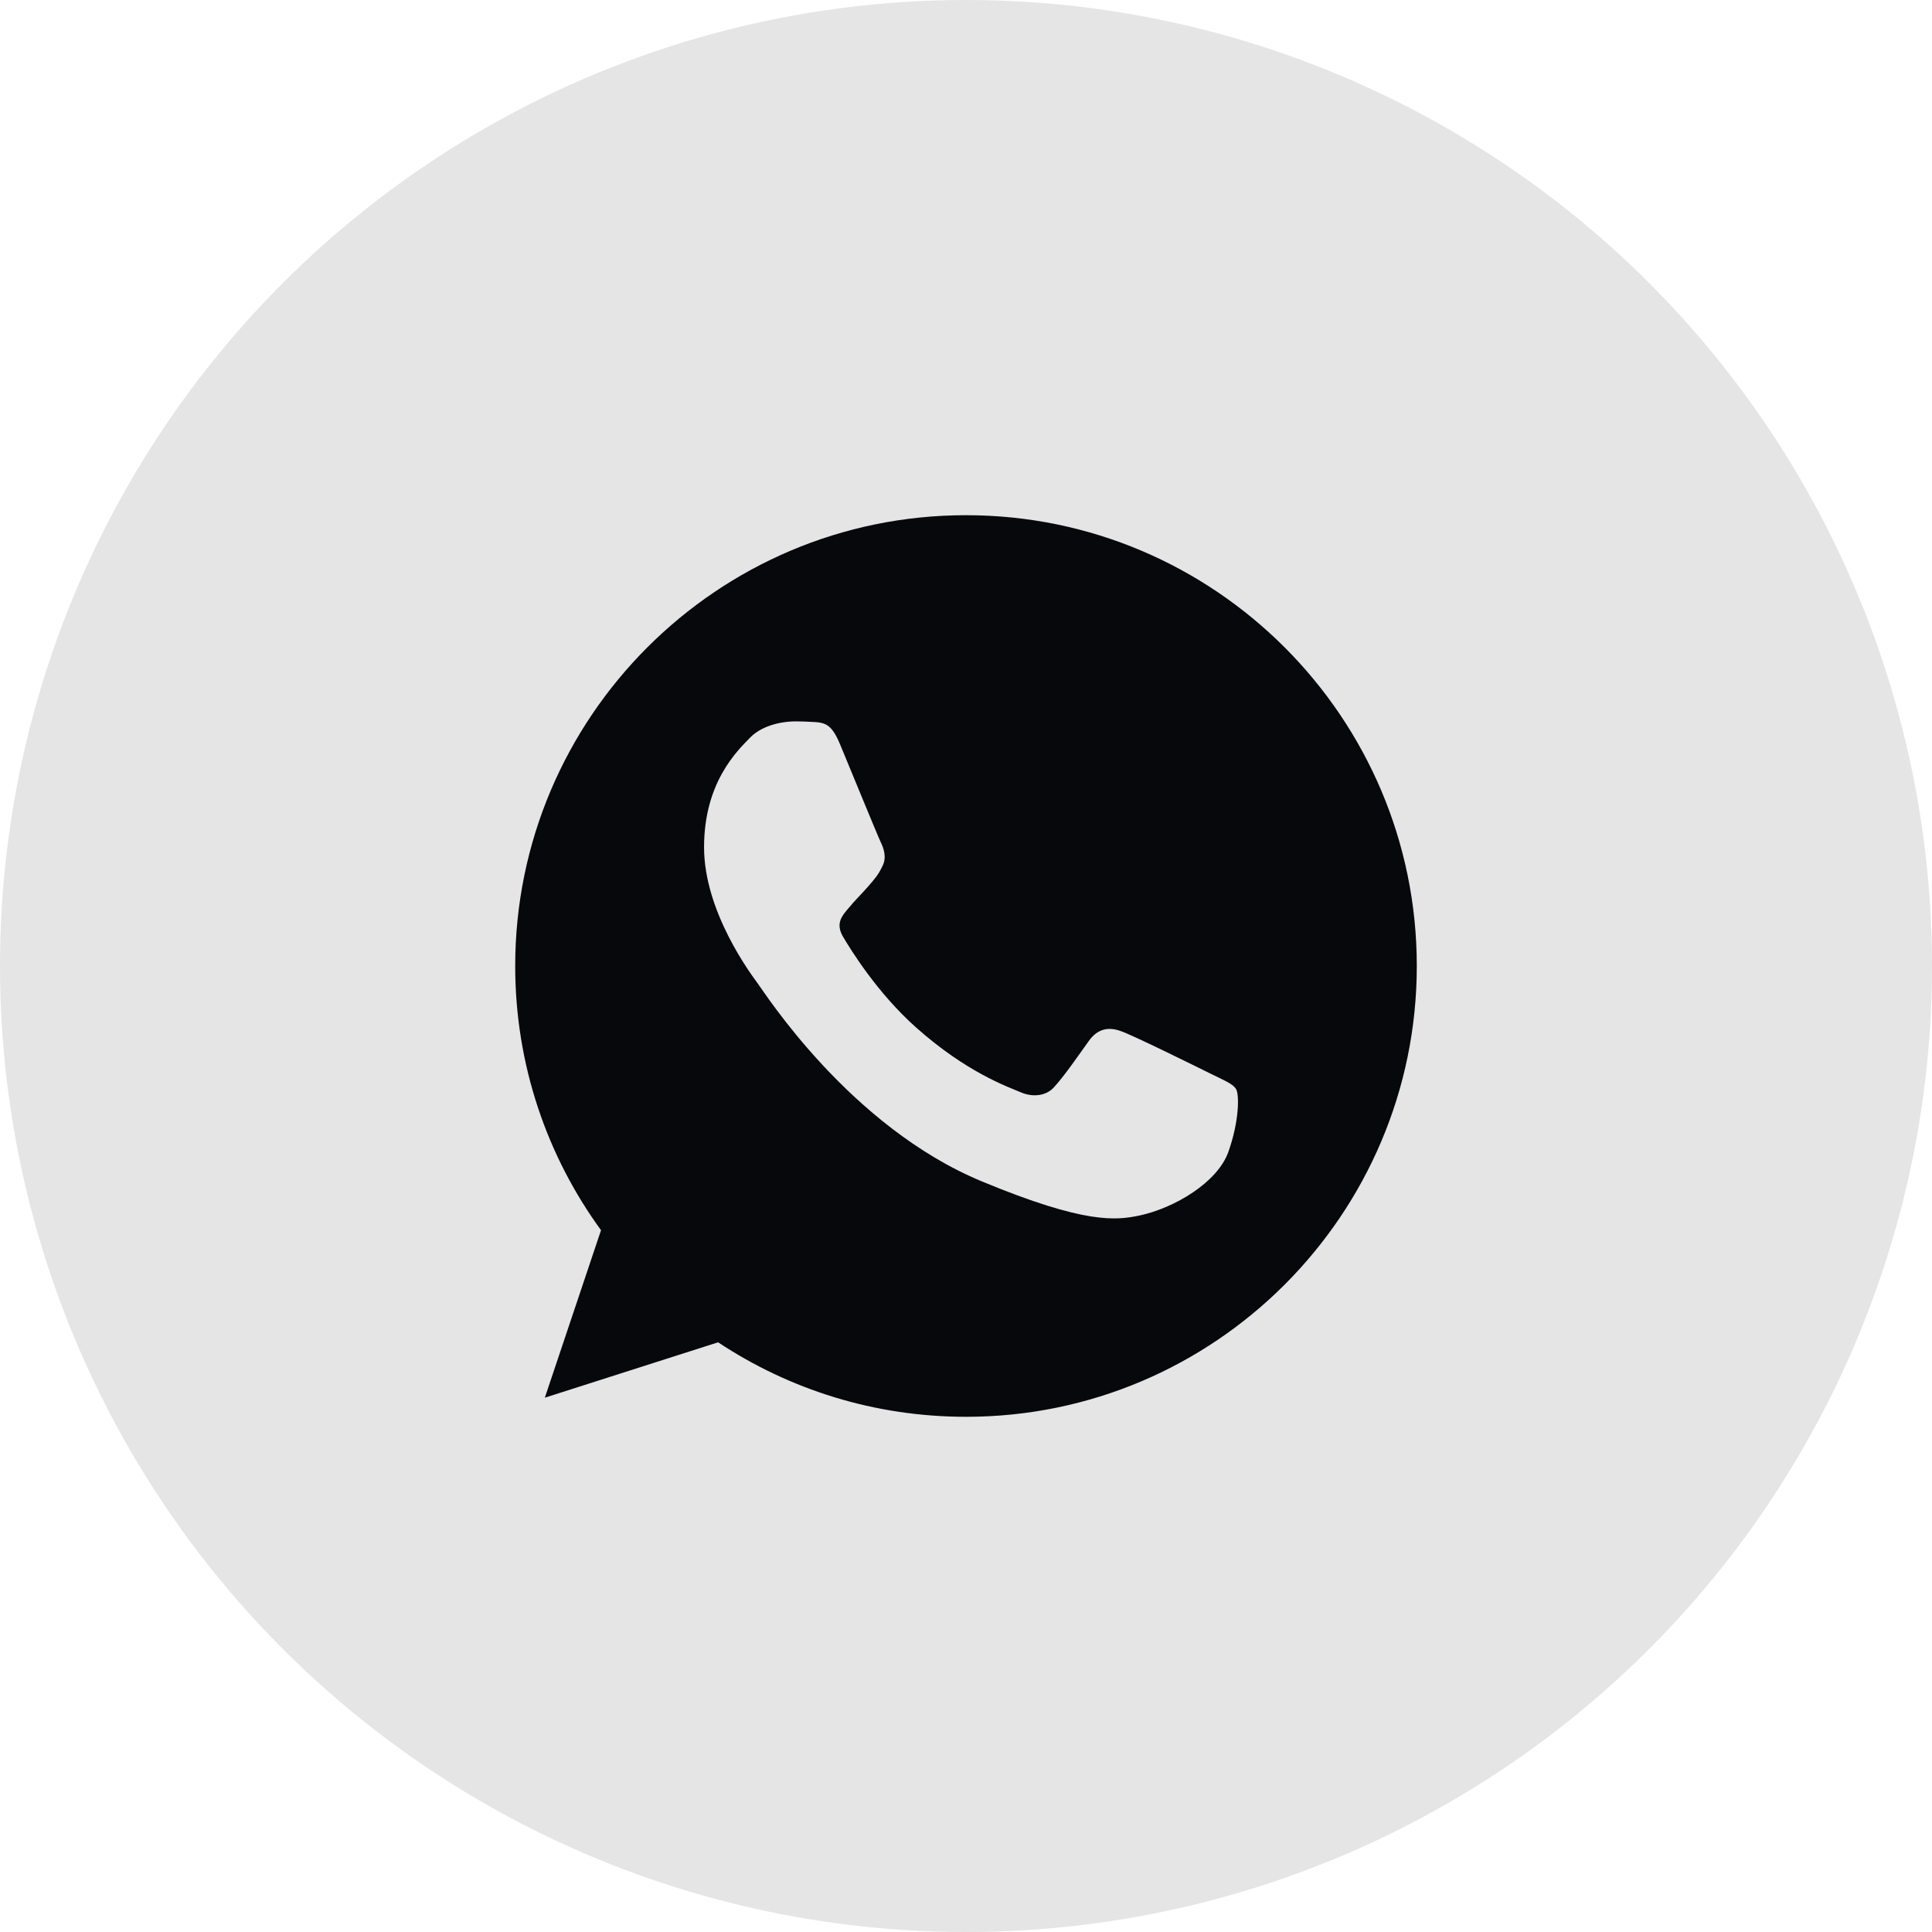 <?xml version="1.0" encoding="UTF-8"?> <svg xmlns="http://www.w3.org/2000/svg" width="45" height="45" viewBox="0 0 45 45" fill="none"><circle cx="22.5" cy="22.5" r="22.5" fill="#E5E5E5"></circle><g clip-path="url(#clip0_122_1351)"><path d="M22.503 12H22.497C16.708 12 12 16.709 12 22.5C12 24.797 12.74 26.926 13.999 28.654L12.69 32.555L16.726 31.265C18.387 32.365 20.367 33 22.503 33C28.292 33 33 28.289 33 22.5C33 16.711 28.292 12 22.503 12ZM28.612 26.827C28.359 27.543 27.354 28.136 26.552 28.309C26.003 28.426 25.286 28.519 22.874 27.519C19.788 26.241 17.801 23.105 17.646 22.902C17.498 22.698 16.399 21.241 16.399 19.735C16.399 18.228 17.165 17.494 17.473 17.179C17.726 16.921 18.145 16.802 18.547 16.802C18.677 16.802 18.794 16.809 18.898 16.814C19.207 16.827 19.362 16.846 19.565 17.333C19.819 17.943 20.435 19.45 20.509 19.605C20.584 19.759 20.659 19.97 20.554 20.173C20.455 20.383 20.369 20.476 20.214 20.655C20.059 20.833 19.912 20.97 19.757 21.161C19.615 21.328 19.455 21.506 19.634 21.815C19.812 22.117 20.429 23.123 21.337 23.932C22.509 24.975 23.459 25.309 23.799 25.451C24.053 25.555 24.355 25.531 24.54 25.334C24.775 25.08 25.065 24.66 25.36 24.247C25.57 23.95 25.835 23.914 26.113 24.019C26.397 24.117 27.897 24.859 28.205 25.012C28.514 25.167 28.717 25.241 28.792 25.37C28.866 25.5 28.866 26.111 28.612 26.827Z" fill="#07080C"></path></g><defs><clipPath id="clip0_122_1351"><rect width="21" height="21" fill="white" transform="translate(12 12)"></rect></clipPath></defs></svg> 